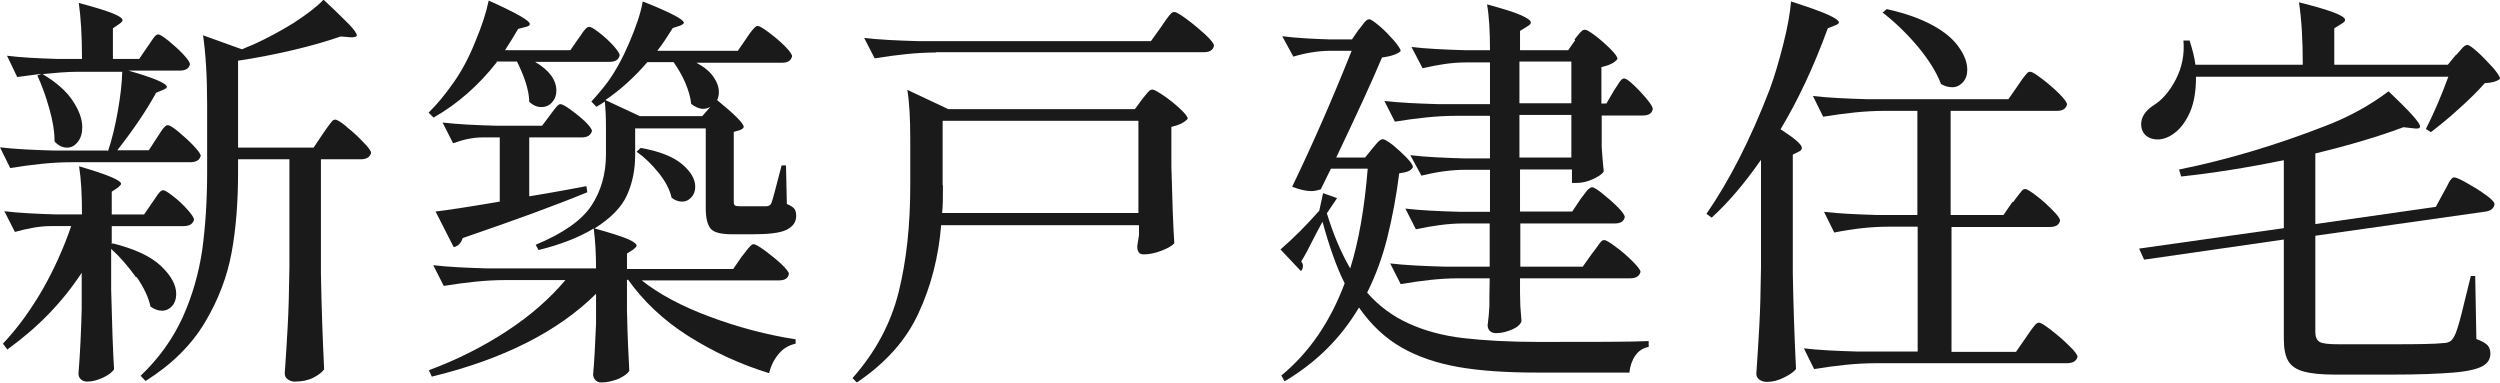 <svg viewBox="0 0 85.69 13.12" xmlns="http://www.w3.org/2000/svg"><g fill="#1a1a1a"><path d="m3.7 5.19c.14-.42.25-.88.34-1.39s.14-.95.15-1.34h-1.5c-.41 0-.82.04-1.23.08.47.28.81.58 1.03.91s.33.63.33.91c0 .21-.05.37-.15.5s-.22.2-.37.2c-.16 0-.3-.07-.43-.21 0-.34-.06-.71-.18-1.13s-.25-.79-.41-1.13l.14-.06c-.16.02-.43.06-.83.11l-.35-.73c.48.06 1.05.09 1.74.11h.83c0-.8-.04-1.44-.11-1.92.56.15.95.27 1.17.36s.33.17.33.23c0 .04-.04.08-.11.13l-.22.15v1.05h.9l.28-.41s.08-.11.13-.19.1-.14.13-.18c.04-.04.07-.06.11-.06.06 0 .17.07.36.22.18.15.35.3.5.46s.23.28.23.34c-.03.15-.15.22-.35.22h-1.76c.88.25 1.32.44 1.32.56 0 .03-.04.06-.13.1l-.24.1c-.31.57-.75 1.23-1.33 1.97h1.08l.28-.43c.04-.06.08-.12.13-.2s.1-.14.13-.17c.04-.04.07-.06.11-.06.06 0 .18.07.36.22s.36.31.52.48.25.29.25.35c-.04.15-.16.22-.36.22h-4.07c-.66 0-1.36.08-2.1.2l-.35-.71c.51.06 1.13.09 1.86.11h1.83zm.96 4.31c-.26-.36-.54-.69-.85-.97v1.4c.03 1.19.06 2.1.1 2.73-.06.09-.18.19-.37.28s-.38.14-.55.14c-.09 0-.17-.03-.22-.08-.06-.06-.08-.12-.08-.2.06-.73.09-1.46.11-2.2v-1.25c-.66 1.01-1.51 1.88-2.55 2.63l-.15-.2c.5-.53.95-1.15 1.35-1.84.4-.7.73-1.43.99-2.19h-.7c-.39 0-.8.08-1.23.2l-.36-.71c.49.06 1.09.09 1.79.11h.87c0-.67-.03-1.22-.1-1.65.96.28 1.44.48 1.44.6 0 .03-.04.07-.11.13l-.21.14v.78h1.11l.28-.41s.08-.11.13-.19.1-.14.13-.17.07-.06.11-.06c.06 0 .17.07.35.21s.34.29.49.46.22.28.22.34c-.04.15-.16.22-.36.22h-2.46v.62l.03-.03c.75.19 1.3.44 1.65.77s.53.65.53.97c0 .17-.05.31-.14.41s-.21.16-.35.16c-.13 0-.26-.05-.39-.14-.07-.32-.23-.66-.48-1.02zm7.22-5.15c.21.16.4.34.57.52.18.18.27.31.27.37-.04.15-.16.22-.36.22h-1.36v3.91c.02 1.16.06 2.25.11 3.29-.07.1-.2.2-.38.29s-.39.13-.63.13c-.09 0-.17-.03-.24-.08s-.1-.12-.1-.2c.04-.55.07-1.08.1-1.6s.05-1.2.06-2.04v-3.7h-1.76v.45c0 1.01-.07 1.92-.22 2.74s-.45 1.62-.91 2.39c-.46.78-1.14 1.45-2.04 2.02l-.17-.18c.63-.6 1.1-1.26 1.44-2 .33-.73.55-1.5.67-2.3.11-.8.17-1.7.17-2.69v-2.31c0-.96-.05-1.75-.14-2.37l1.33.48.43-.18c.46-.21.9-.45 1.34-.72.43-.28.78-.54 1.03-.8.41.38.7.67.88.85.17.18.26.31.26.37 0 .05-.07.07-.2.07l-.35-.03c-.46.16-1.01.32-1.65.47s-1.26.27-1.87.36v2.98h2.59l.32-.48s.07-.1.14-.2c.06-.09.12-.16.16-.21s.08-.07.12-.07c.06 0 .19.08.39.24z"/><path d="m21.97 9.59c.61.49 1.4.91 2.37 1.27s1.95.62 2.93.77v.15c-.23.05-.42.16-.57.34-.16.18-.27.4-.34.67-1.01-.31-1.93-.74-2.78-1.28s-1.53-1.19-2.05-1.92h-.04v1.06c.02.88.05 1.56.08 2.06-.05.09-.17.18-.36.27-.2.08-.4.13-.6.13-.08 0-.15-.03-.2-.08-.05-.06-.08-.12-.08-.2.04-.43.07-1.01.1-1.74v-1.02c-1.3 1.29-3.17 2.24-5.63 2.84l-.1-.22c.97-.36 1.86-.81 2.67-1.34s1.48-1.12 2.01-1.75h-2.07c-.66 0-1.36.08-2.1.2l-.36-.71c.51.06 1.13.09 1.86.11h3.72c0-.52-.03-.98-.08-1.37-.49.3-1.12.55-1.89.74l-.1-.18c.94-.39 1.58-.84 1.91-1.34s.5-1.09.5-1.75v-.91c0-.33-.01-.63-.04-.91-.07.05-.16.11-.29.18l-.17-.18c.22-.24.41-.47.56-.67.26-.36.51-.81.74-1.35s.39-1 .46-1.41c.94.37 1.41.62 1.41.73 0 .03-.04.06-.13.1l-.25.08c-.18.29-.35.55-.53.78h2.76l.29-.42s.07-.11.13-.19.11-.14.15-.18.07-.06.11-.06c.06 0 .18.07.38.22s.38.3.55.47.25.29.25.35c-.04.15-.15.22-.34.22h-2.94c.26.14.46.3.58.48.13.18.19.36.19.53 0 .1-.02.19-.06.27.61.5.91.8.91.92 0 .04-.04.07-.13.11l-.21.06v2.38c0 .07.01.12.04.14.02.02.09.03.19.03h.88c.09 0 .15-.04.18-.11.04-.09.15-.52.35-1.29h.15l.03 1.32c.13.06.22.11.26.17s.06.13.06.24c0 .21-.11.37-.34.48s-.62.15-1.18.15h-.67c-.38 0-.63-.06-.74-.19s-.17-.36-.17-.71v-2.73h-2.42v.91c0 .5-.09.96-.28 1.38s-.56.79-1.11 1.14c.54.15.92.27 1.13.36s.31.17.31.23c0 .03-.04.07-.11.13l-.22.14v.53h3.64l.29-.42s.09-.11.15-.19.11-.14.15-.18.07-.06.11-.06c.06 0 .18.07.39.22.2.15.39.3.56.46s.26.28.26.34c-.03.15-.14.22-.34.22h-4.72zm-4.94-7.46c-.62.79-1.34 1.43-2.17 1.9l-.17-.17c.28-.27.57-.62.87-1.05.26-.37.51-.83.73-1.38.23-.55.38-1.01.46-1.41.94.42 1.41.69 1.41.8 0 .05-.04.08-.13.1l-.27.07c-.15.26-.3.5-.45.73h2.24l.27-.39s.08-.1.12-.17.09-.12.13-.17c.05-.05.09-.07.13-.07.06 0 .17.07.34.2s.33.28.48.44c.14.16.22.27.22.34-.04.15-.15.22-.35.22h-2.55c.49.29.73.62.73.99 0 .16-.05.29-.15.4s-.22.16-.36.16c-.15 0-.29-.06-.42-.18 0-.21-.05-.44-.13-.69-.08-.24-.18-.47-.29-.69h-.7zm1.11 2.58v2.02c.36-.06 1.02-.17 1.96-.35l.03.21c-1.09.45-2.52.97-4.27 1.57-.06.18-.16.28-.31.31l-.62-1.22c.35-.04 1.09-.15 2.2-.34v-2.2h-.59c-.32 0-.65.07-1.01.2l-.36-.71c.51.06 1.13.09 1.86.11h1.55l.27-.36s.07-.09.12-.16.1-.12.13-.16c.04-.04.07-.06.11-.06.06 0 .17.06.35.19s.34.26.5.41c.15.15.23.26.23.32-.04.15-.16.22-.36.22zm3.79-.73h2.14l.28-.32c-.08.05-.16.07-.25.07-.13 0-.27-.06-.41-.17-.02-.22-.09-.46-.2-.72s-.25-.49-.4-.71h-.9c-.43.5-.91.94-1.44 1.3zm.03 1.09c.63.11 1.11.3 1.41.55.31.26.46.52.46.78 0 .14-.04.26-.13.36s-.19.15-.32.15c-.12 0-.24-.04-.36-.13-.06-.27-.2-.55-.44-.85s-.49-.54-.76-.73z"/><path d="m32.26 7.71c-.09 1.1-.35 2.11-.78 3.03-.42.92-1.13 1.71-2.11 2.37l-.15-.15c.78-.88 1.31-1.86 1.58-2.94s.4-2.3.4-3.65v-1.61c0-.69-.03-1.25-.1-1.68l1.4.66h6.4l.25-.34s.07-.09.12-.15.09-.11.13-.14c.03-.03.07-.04.1-.04.06 0 .18.07.39.21.2.14.39.29.56.45s.26.27.26.34c-.11.13-.3.22-.56.28v1.36c.03 1.14.06 2.02.1 2.63-.06.07-.2.16-.43.25s-.44.13-.62.13c-.15 0-.22-.09-.22-.28 0-.02.02-.14.06-.38v-.34h-6.76zm-.18-5.91c-.66 0-1.36.08-2.1.2l-.36-.7c.51.06 1.13.09 1.86.11h7.97l.35-.49s.08-.12.15-.22.13-.17.17-.22c.05-.05.09-.07.13-.07.06 0 .2.08.43.25s.44.35.64.53c.2.19.29.31.29.38-.03.15-.15.22-.36.22h-9.16zm.24 4.55c0 .42 0 .74-.03.95h6.73v-3.16h-6.71v2.21z"/><path d="m46.58 1.01s.09-.12.16-.21.13-.14.19-.14.17.08.35.23.34.32.5.5c.15.18.23.3.23.36-.1.1-.32.18-.64.22-.36.86-.89 2-1.57 3.43h.99l.25-.31s.08-.1.16-.19.15-.13.2-.13.17.07.34.2c.17.14.32.28.47.43.14.15.22.26.22.33-.04.07-.09.11-.16.14s-.17.05-.31.07c-.1.79-.24 1.53-.41 2.21s-.4 1.3-.69 1.88c.4.46.88.81 1.43 1.06s1.18.42 1.88.5 1.56.13 2.57.13c1.88 0 3.13 0 3.77-.03v.2c-.2.04-.35.14-.46.3s-.18.36-.2.58h-3.18c-1.04 0-1.94-.06-2.68-.19s-1.39-.35-1.95-.67-1.05-.78-1.46-1.37c-.62 1.05-1.47 1.89-2.55 2.53l-.11-.2c.96-.79 1.68-1.85 2.17-3.16-.27-.53-.52-1.24-.76-2.11l-.21.39c-.25.5-.42.82-.52.97.04.05.06.1.06.15 0 .07-.02.14-.07.18l-.7-.74c.45-.39.89-.83 1.33-1.33l.13-.6.48.17-.35.52c.21.69.47 1.32.8 1.89.29-.92.49-2.06.6-3.42h-1.26l-.35.71c-.13.04-.24.06-.32.06-.18 0-.4-.05-.66-.15.69-1.43 1.37-2.98 2.04-4.66h-.71c-.42 0-.85.07-1.29.2l-.38-.7c.45.06.99.09 1.62.11h.77l.24-.35zm7.39.34s.07-.09.12-.15.09-.11.13-.14c.03-.03.07-.04.11-.04.06 0 .17.07.36.21.18.14.35.29.51.45s.24.27.24.34c-.09.13-.28.22-.55.28v1.25h.17l.25-.43c.04-.06.08-.12.13-.2s.09-.14.12-.17c.03-.04.07-.06.11-.06.08 0 .27.15.55.45s.43.5.43.6c-.03.15-.14.22-.35.22h-1.4v1.08c.02.3.04.58.07.84-.05.08-.17.17-.37.26s-.38.13-.55.13h-.17v-.46h-1.78v1.44h1.79l.28-.42s.07-.1.13-.17c.06-.08.1-.14.15-.18s.08-.06.12-.06c.06 0 .18.07.36.22.19.15.36.3.52.46s.24.28.24.34c-.03.15-.14.22-.35.22h-3.23v1.48h2.14l.32-.45s.09-.11.15-.2.11-.15.15-.2.08-.06.12-.06c.06 0 .19.08.39.23.21.15.4.32.58.5s.27.3.27.36c-.04.15-.16.22-.36.22h-3.77v.52c0 .11.01.25.01.42l.04.53c-.03.1-.13.2-.31.28s-.37.13-.57.13c-.09 0-.16-.03-.21-.08-.05-.06-.07-.12-.07-.2.03-.21.05-.43.06-.66v-.31s.01-.63.01-.63h-1.06c-.64 0-1.3.08-1.99.2l-.36-.71c.51.06 1.13.09 1.86.11h1.55v-1.48h-.91c-.52 0-1.06.08-1.62.2l-.36-.71c.51.06 1.13.09 1.86.11h1.04v-1.44h-.84c-.48 0-.98.07-1.51.2l-.38-.7c.51.06 1.13.09 1.85.11h.88v-1.46h-1.16c-.66 0-1.36.08-2.1.2l-.36-.71c.51.06 1.13.09 1.86.11h1.76v-1.43h-.83c-.48 0-.97.08-1.48.2l-.38-.73c.5.06 1.11.09 1.82.11h.87c0-.64-.03-1.17-.1-1.57.55.15.94.27 1.16.37s.34.18.34.25c0 .05-.04.09-.13.14l-.24.15v.66h1.65l.24-.34zm-.11.76h-1.78v1.43h1.78zm-1.78 3.29h1.78v-1.46h-1.78z"/><path d="m60.35 5.49c-.54.78-1.1 1.44-1.68 1.97l-.18-.13c.78-1.13 1.51-2.55 2.17-4.27.17-.46.32-.98.47-1.57s.23-1.07.26-1.44c.62.2 1.04.35 1.28.46s.36.2.36.25c0 .04-.04.08-.13.11l-.25.1c-.49 1.34-1.04 2.5-1.62 3.46.48.31.73.52.73.64 0 .06-.04.1-.11.13l-.2.1v4.06c.02 1.16.06 2.25.11 3.29-.07.09-.21.19-.41.29s-.39.15-.59.15c-.1 0-.19-.03-.26-.08-.07-.06-.1-.12-.1-.2.04-.55.07-1.08.1-1.6s.05-1.2.06-2.04v-3.68zm8.65 1.44s.07-.1.14-.19.12-.15.16-.2.08-.06.12-.06c.06 0 .18.08.38.23s.38.32.55.49.26.29.26.36c-.03.15-.15.22-.35.22h-3.37v4.28h2.21l.34-.49s.08-.12.15-.22.13-.17.17-.22c.05-.05.09-.07.13-.07.06 0 .19.08.41.25s.43.35.62.54c.2.19.29.32.29.38-.04.15-.16.22-.38.22h-6.55c-.66 0-1.36.08-2.1.2l-.35-.71c.51.06 1.13.09 1.86.11h2.04v-4.28h-1.01c-.58 0-1.2.07-1.85.2l-.35-.71c.51.06 1.13.09 1.86.11h1.34v-3.57h-1.13c-.66 0-1.36.08-2.1.2l-.35-.71c.51.06 1.13.09 1.86.11h4.84l.32-.46c.04-.06.09-.13.15-.22s.12-.15.16-.2.08-.06.12-.06c.06 0 .19.08.4.24s.41.33.59.51.27.31.27.37c-.04.15-.15.22-.35.22h-3.64v3.57h1.81l.31-.45zm-4.34-6.62c.64.14 1.17.33 1.59.56s.72.49.9.76c.19.27.28.52.28.76 0 .18-.05.32-.15.43s-.22.17-.37.17c-.13 0-.26-.04-.38-.11-.15-.4-.42-.83-.8-1.29-.39-.46-.79-.84-1.2-1.16l.13-.11z"/><path d="m78.29 5.49c-1.23.25-2.41.44-3.53.56l-.07-.24c.8-.16 1.64-.37 2.51-.63s1.7-.55 2.47-.85c.82-.31 1.55-.71 2.2-1.2.72.68 1.08 1.08 1.08 1.2 0 .07-.07.09-.21.07l-.36-.04c-.82.31-1.83.61-3.02.9v2.42l4.13-.59.27-.5s.07-.12.12-.22.09-.18.13-.22c.04-.05.07-.07.11-.07.06 0 .2.06.43.19s.45.26.65.41c.2.14.3.25.3.31s-.03.12-.08.17c-.06.05-.13.08-.21.09l-5.85.83v3.3c0 .17.05.28.15.34s.32.08.66.08h1.86c.88 0 1.45-.01 1.71-.04.11 0 .19-.03.24-.06s.09-.08.14-.17c.07-.12.15-.38.25-.77s.2-.83.32-1.3h.15l.04 2.16c.19.07.31.14.38.21.07.08.1.17.1.29 0 .19-.09.33-.27.43s-.51.18-.99.22-1.19.07-2.12.07h-1.95c-.48 0-.84-.04-1.08-.11-.25-.07-.42-.19-.52-.36s-.15-.42-.15-.76v-3.4l-4.79.69-.17-.38 4.96-.7v-2.34zm5.89-3.6s.1-.1.18-.2.15-.15.21-.15.17.08.36.25.35.35.52.53c.16.19.24.31.24.38-.1.09-.28.14-.52.15-.24.27-.54.57-.89.88-.35.32-.67.58-.96.8l-.17-.11c.26-.51.52-1.11.77-1.79h-8.65c0 .47-.06.87-.2 1.2-.15.34-.33.58-.55.74-.19.14-.38.21-.57.21-.12 0-.23-.03-.32-.08s-.16-.13-.2-.23c-.03-.07-.04-.14-.04-.21 0-.24.14-.46.41-.64.31-.19.57-.49.78-.9s.3-.85.26-1.33h.21c.1.31.17.58.2.83h3.68c0-.84-.04-1.55-.13-2.14 1.05.26 1.58.46 1.58.6 0 .05-.04.09-.13.14l-.24.15v1.25h3.89l.28-.34z"/></g></svg>